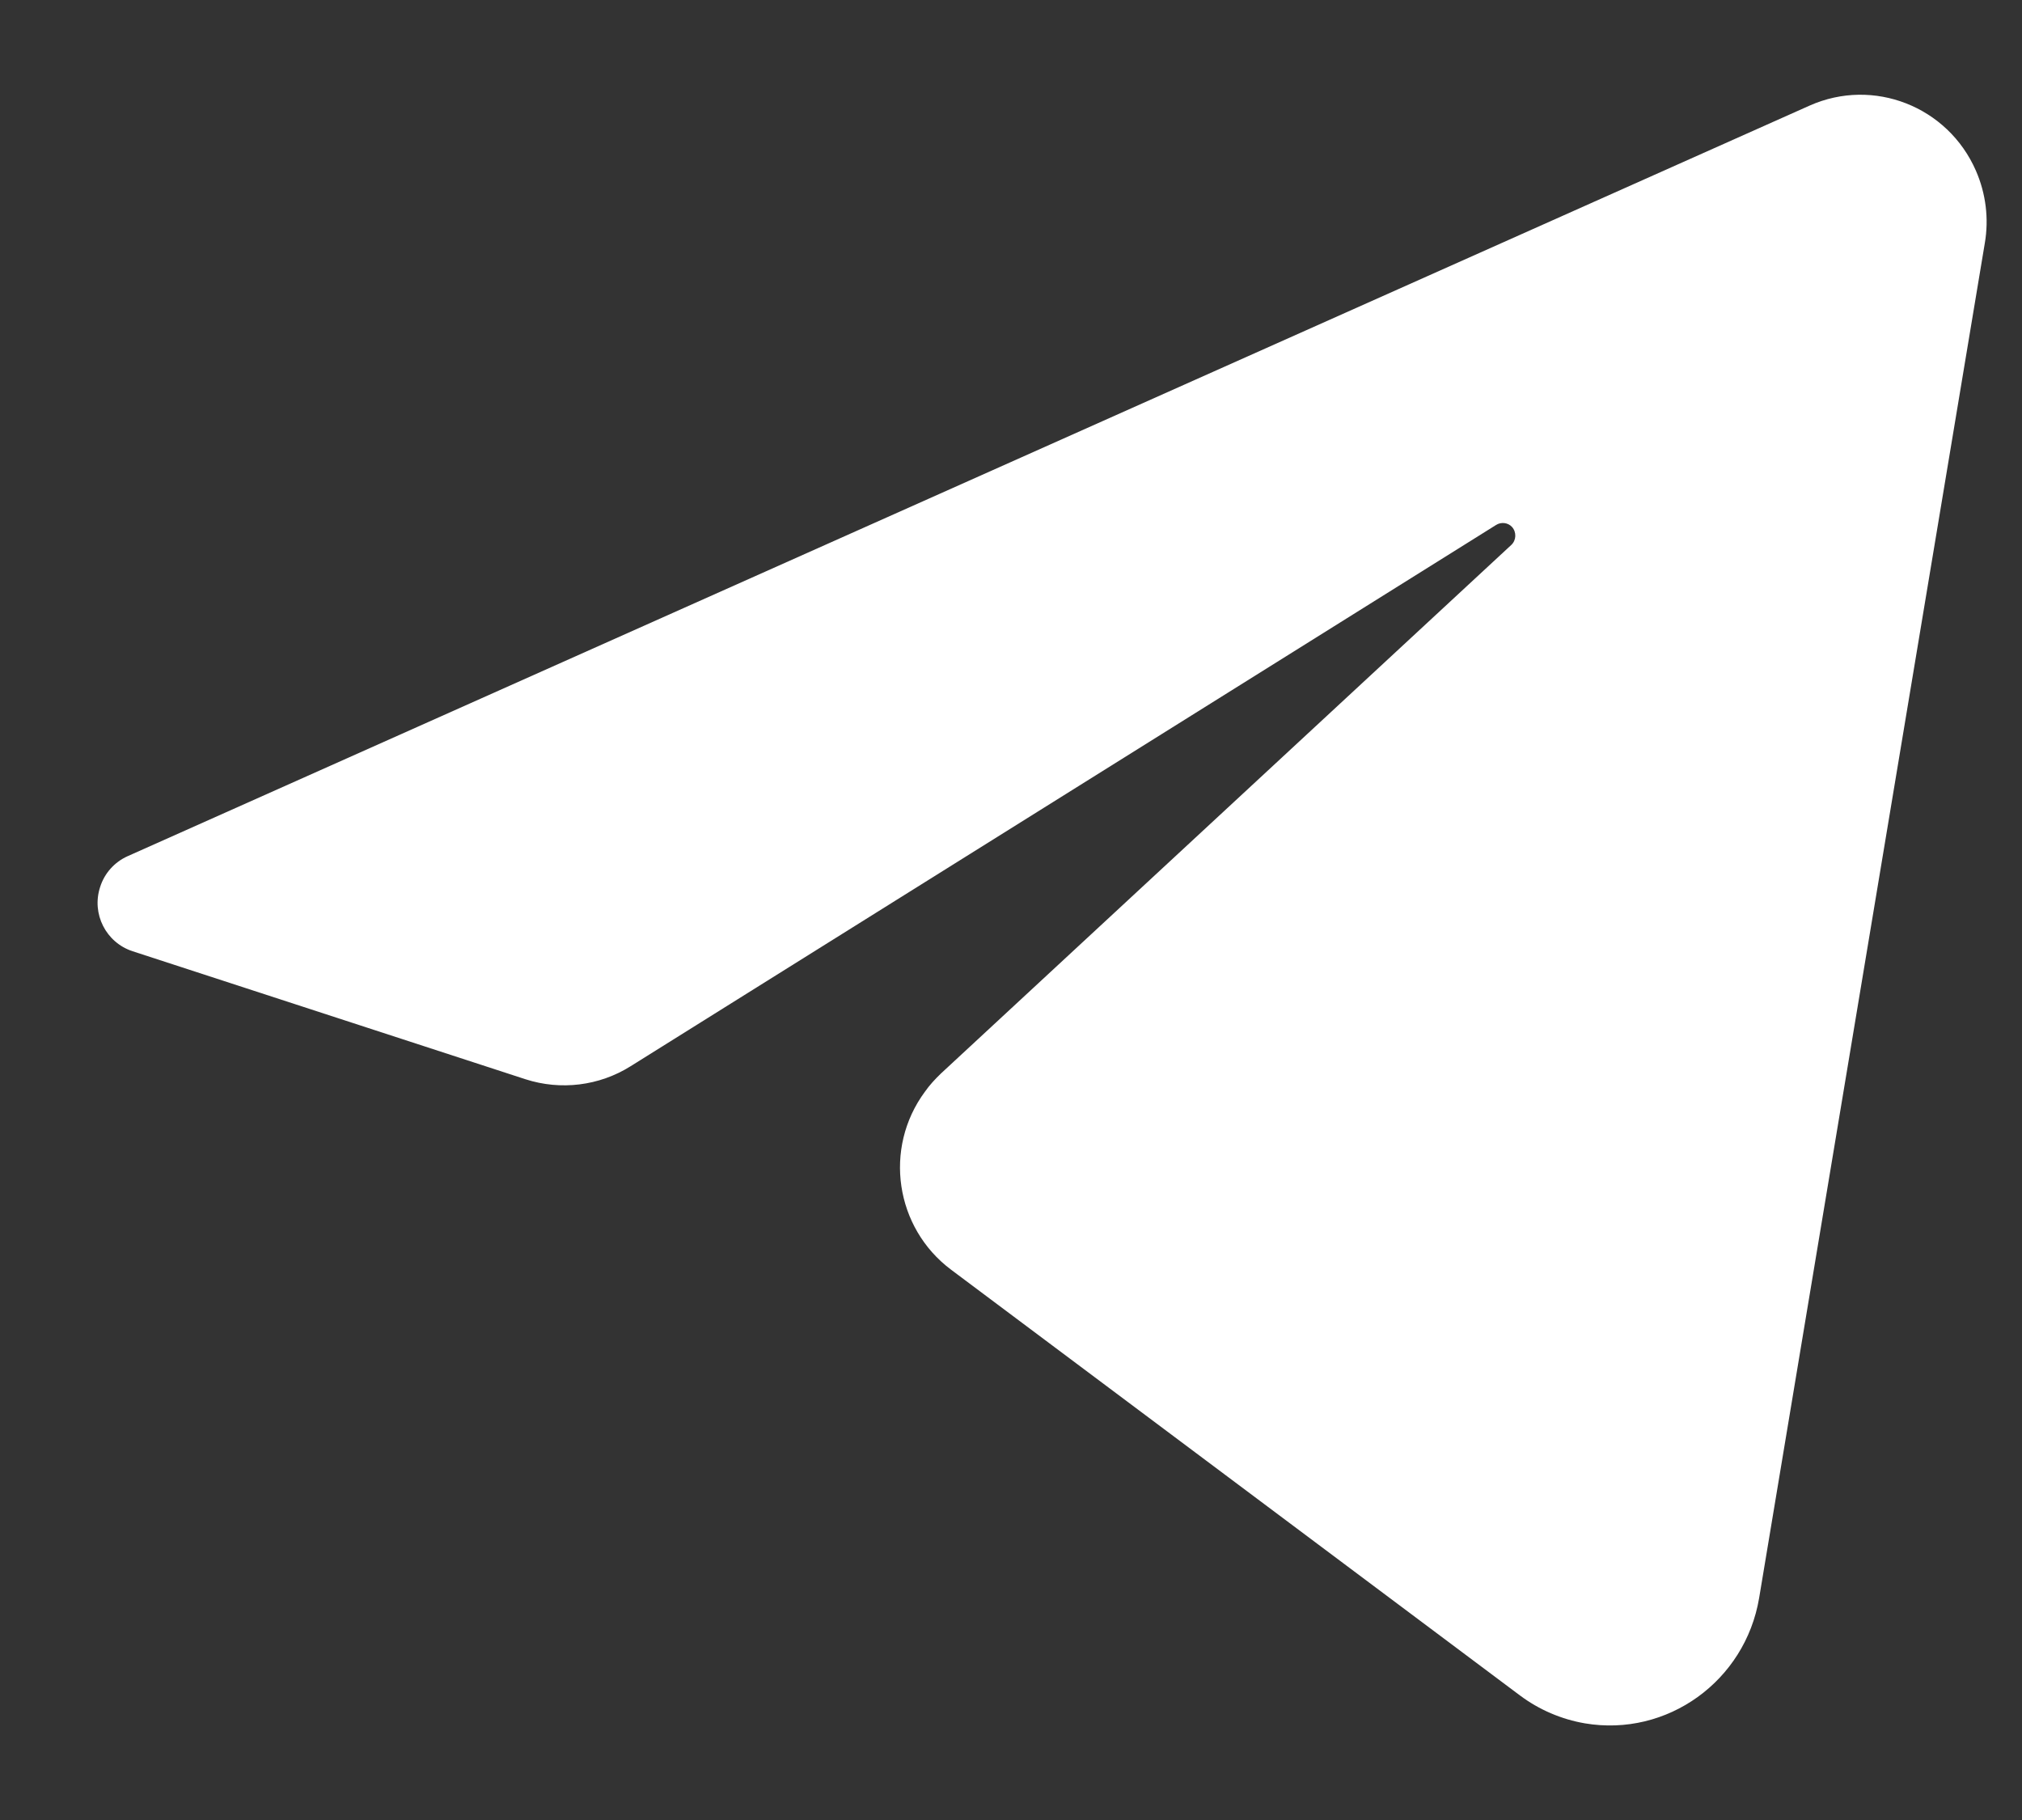 <svg width="10" height="9" fill="#fff" viewBox="0 0 10 9" xmlns="http://www.w3.org/2000/svg" class="tel"><rect x="0" y="0" width="10" height="9" fill="#333333" stroke="none"/><path d="M0.631 4.234L8.95 0.522C9.265 0.382 9.633 0.526 9.772 0.844C9.821 0.956 9.837 1.081 9.816 1.203L8.7 7.902C8.631 8.313 8.245 8.591 7.838 8.522C7.722 8.502 7.612 8.455 7.517 8.384L4.704 6.279C4.427 6.072 4.368 5.678 4.574 5.399C4.597 5.366 4.624 5.337 4.653 5.309L7.474 2.695C7.499 2.672 7.501 2.632 7.478 2.606C7.458 2.584 7.424 2.58 7.399 2.596L3.118 5.273C2.963 5.37 2.773 5.393 2.599 5.337L0.656 4.704C0.524 4.661 0.452 4.519 0.495 4.387C0.516 4.319 0.566 4.263 0.631 4.234V4.234Z"></path></svg>